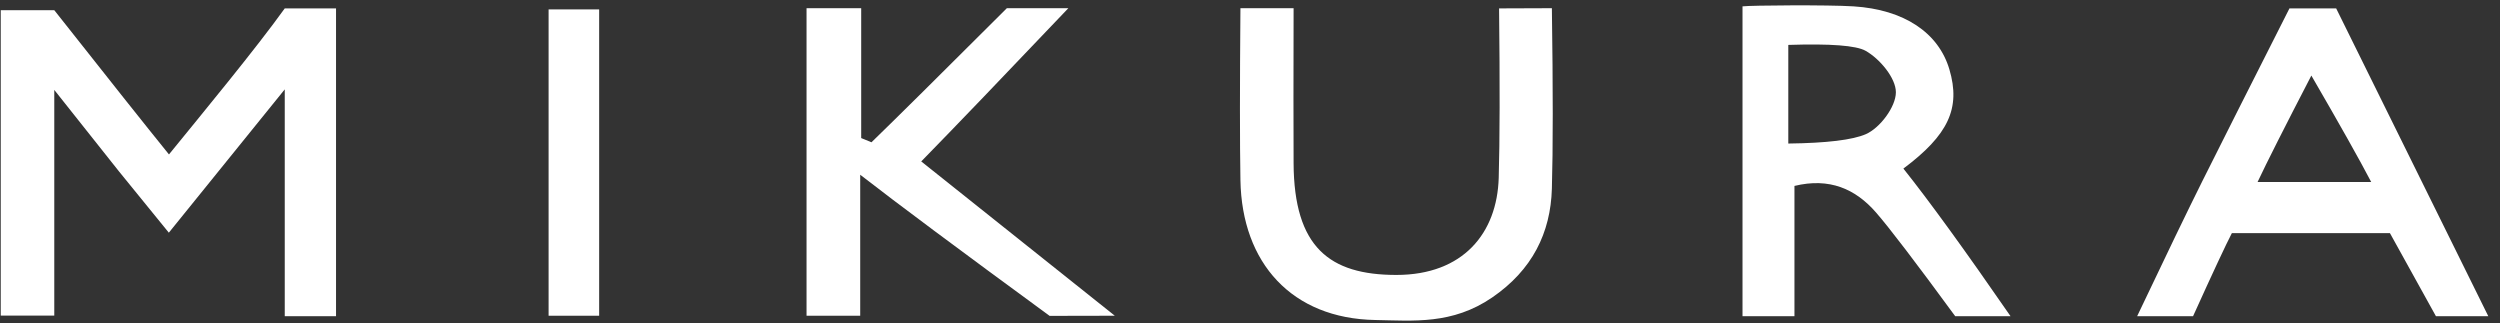 <?xml version="1.0" encoding="UTF-8"?>
<svg width="201px" height="26px" viewBox="0 0 201 26" version="1.1" xmlns="http://www.w3.org/2000/svg" xmlns:xlink="http://www.w3.org/1999/xlink">
    <rect x="0" y="0" width="201" height="26" fill="#333333" stroke="none"/>
    <title>Layer_1</title>
    <g id="Page-1" stroke="none" stroke-width="1" fill="none" fill-rule="evenodd">
        <g id="Layer_1" transform="translate(0.06, 0.43)" fill="#FFFFFF" fill-rule="nonzero">
            <path d="M9.506,13.351 C7.842,11.265 6.323,9.347 4.304,6.798 C4.304,13.276 4.304,19.031 4.304,24.943 C2.664,24.943 1.385,24.943 0,24.943 C0,19.443 0,11.258 0,0.389 L4.304,0.389 C8.652,5.898 11.725,9.764 13.525,11.986 C16.224,8.669 20.519,3.474 22.834,0.245 L26.957,0.245 C26.957,11.23 26.957,19.479 26.957,24.99 C25.622,24.99 24.418,24.99 22.834,24.99 C22.834,19.148 22.834,13.398 22.834,6.755 C19.399,11.002 16.552,14.522 13.514,18.278 C12.078,16.509 10.864,15.014 9.506,13.351 Z" id="Path"></path>
            <path d="M119.917,23.483 C116.703,25.687 113.57,25.352 110.508,25.298 C103.828,25.181 99.786,20.742 99.671,14.056 C99.619,11.048 99.619,6.438 99.671,0.229 L103.945,0.229 C103.931,5.769 103.931,9.924 103.945,12.695 C103.979,19.445 106.829,21.675 112.208,21.675 C117.586,21.675 120.307,18.307 120.437,13.868 C120.524,10.875 120.534,6.334 120.466,0.245 L124.711,0.229 C124.804,6.709 124.804,11.545 124.711,14.738 C124.608,18.298 123.131,21.28 119.917,23.483 Z" id="Path"></path>
            <path d="M148.964,0.081 C153.039,0.339 155.797,2.205 156.669,5.143 C157.601,8.286 156.576,10.428 152.972,13.124 C155.023,15.693 157.896,19.651 161.588,24.995 L157.14,24.995 C153.972,20.672 151.85,17.892 150.773,16.655 C149.12,14.757 147.032,13.833 144.214,14.518 C144.214,17.919 144.214,21.377 144.214,24.995 C142.701,24.995 141.427,24.995 140.038,24.995 C140.038,16.724 140.038,8.447 140.038,0.081 C140.737,-0.004 146.916,-0.048 148.964,0.081 Z M143.719,3.181 L143.719,11.111 C146.811,11.072 148.888,10.82 149.952,10.357 C151.092,9.86 152.367,8.157 152.369,6.991 C152.371,5.841 151.069,4.29 149.927,3.651 C149.171,3.228 147.102,3.071 143.719,3.181 Z" id="Shape"></path>
            <path d="M64.786,24.953 C64.786,13.74 64.786,5.498 64.786,0.229 C66.29,0.229 67.49,0.229 69.18,0.229 C69.18,3.723 69.18,7.197 69.18,10.671 C69.455,10.784 69.731,10.897 70.006,11.009 C71.891,9.185 75.519,5.591 80.892,0.229 L85.835,0.229 C80.701,5.628 76.759,9.735 74.008,12.549 C77.419,15.268 82.606,19.404 89.57,24.955 L84.329,24.966 C77.065,19.648 71.989,15.866 69.101,13.619 C69.101,16.389 69.101,20.167 69.101,24.953 L64.786,24.953 Z" id="Path"></path>
            <path d="M176.261,24.995 L171.765,24.995 C174.089,20.102 175.837,16.482 177.007,14.137 C178.408,11.331 180.743,6.7 184.012,0.245 L187.768,0.245 L200,24.995 L195.79,24.995 L192.09,18.313 L179.382,18.313 C178.921,19.195 177.88,21.422 176.261,24.995 Z M185.773,5.645 C183.625,9.788 182.184,12.64 181.449,14.203 C184.465,14.203 187.602,14.203 190.585,14.203 C189.67,12.449 188.066,9.596 185.773,5.645 Z" id="Shape"></path>
            <path d="M48.112,0.328 C48.112,11.606 48.112,19.814 48.112,24.953 C46.661,24.953 45.471,24.953 44.047,24.953 C44.047,19.533 44.047,11.325 44.047,0.328 L48.112,0.328 Z" id="Path"></path>
        </g>
    </g>
</svg>